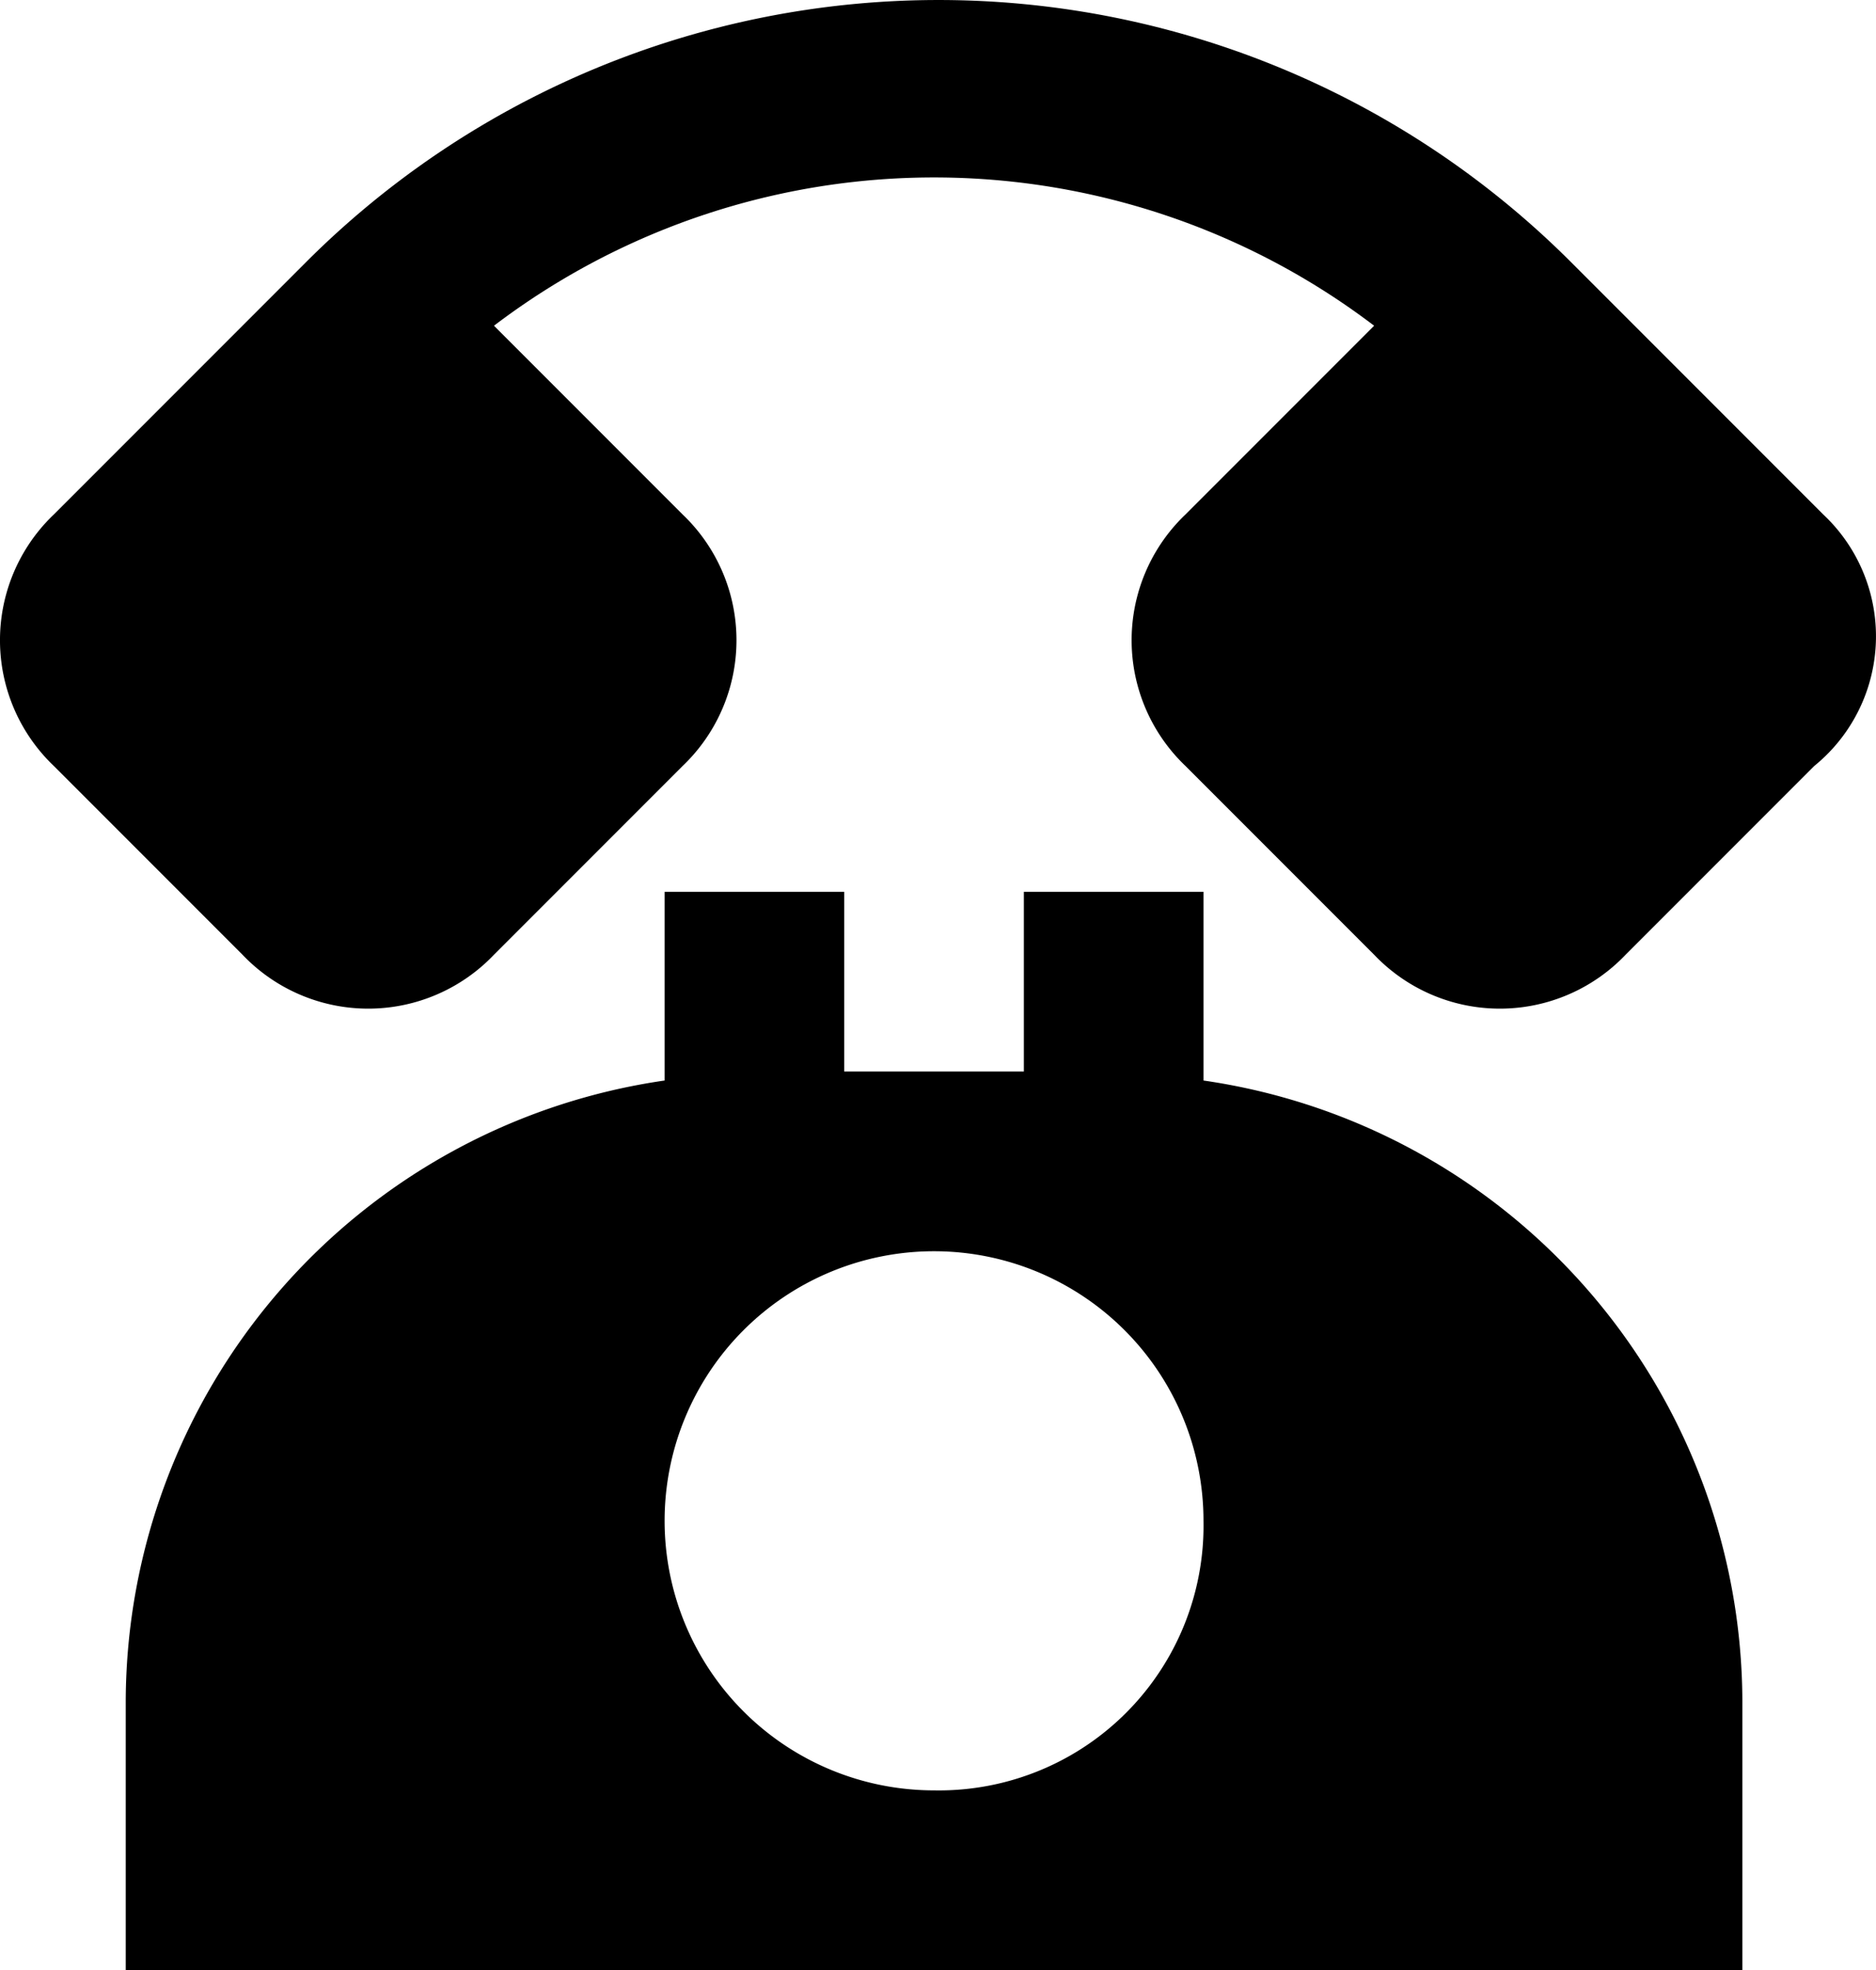 <?xml version="1.0" encoding="utf-8"?>
<svg xmlns="http://www.w3.org/2000/svg" width="20.888" height="21.925" viewBox="0 0 20.888 21.925">
  <g id="Groupe_53" data-name="Groupe 53" transform="translate(-688.6 -509.175)">
    <path id="Tracé_98" data-name="Tracé 98" d="M708.9,514.9l-2.8-2.8a9.959,9.959,0,0,0-14.1,0l-2.8,2.8a1.933,1.933,0,0,0,0,2.8l2.1,2.1a1.933,1.933,0,0,0,2.8,0l2.1-2.1a1.933,1.933,0,0,0,0-2.8l-2.1-2.1a8.1,8.1,0,0,1,9.8,0l-2.1,2.1a1.933,1.933,0,0,0,0,2.8l2.1,2.1a1.933,1.933,0,0,0,2.8,0l2.1-2.1A1.859,1.859,0,0,0,708.9,514.9Z"/>
    <path id="Tracé_99" data-name="Tracé 99" d="M702,521.2v-2.1h-2v2h-2v-2h-2v2.1a7,7,0,0,0-6,6.9v3h18v-3A7,7,0,0,0,702,521.2Zm-3,7.9a3,3,0,1,1,3-3A2.946,2.946,0,0,1,699,529.1Z"/>
  </g>
</svg>
